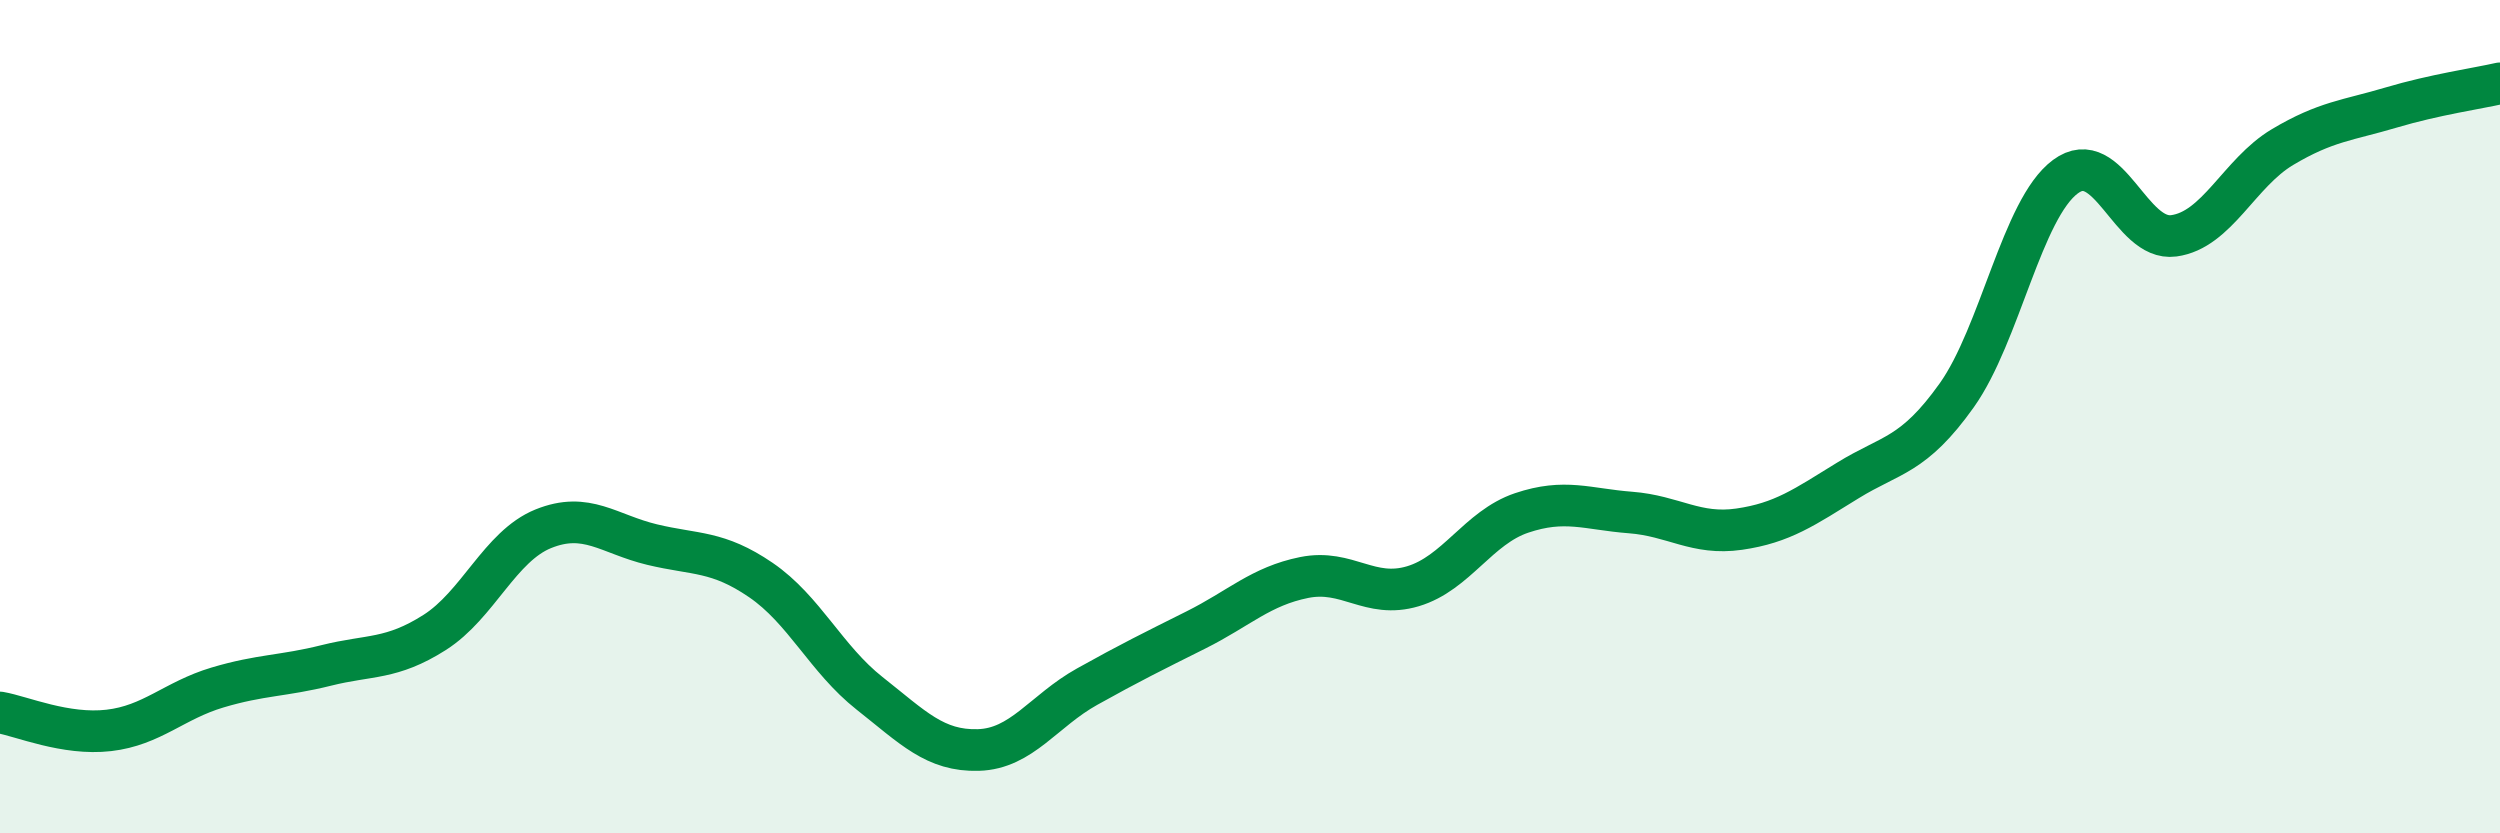 
    <svg width="60" height="20" viewBox="0 0 60 20" xmlns="http://www.w3.org/2000/svg">
      <path
        d="M 0,17.1 C 0.52,17.19 1.57,17.65 2.61,17.53 C 3.65,17.41 4.18,16.81 5.22,16.5 C 6.26,16.19 6.79,16.23 7.83,15.97 C 8.87,15.71 9.39,15.84 10.43,15.18 C 11.47,14.52 12,13.11 13.04,12.69 C 14.08,12.27 14.61,12.82 15.65,13.07 C 16.69,13.32 17.22,13.21 18.26,13.92 C 19.3,14.63 19.83,15.82 20.87,16.64 C 21.91,17.46 22.44,18.03 23.48,18 C 24.52,17.97 25.05,17.06 26.09,16.48 C 27.13,15.9 27.66,15.64 28.7,15.12 C 29.74,14.6 30.26,14.07 31.3,13.86 C 32.34,13.65 32.87,14.38 33.91,14.07 C 34.95,13.76 35.48,12.66 36.52,12.31 C 37.56,11.96 38.09,12.22 39.13,12.3 C 40.17,12.38 40.7,12.85 41.74,12.7 C 42.78,12.55 43.31,12.17 44.35,11.53 C 45.39,10.89 45.92,10.95 46.96,9.49 C 48,8.03 48.53,5.01 49.57,4.24 C 50.61,3.47 51.13,5.8 52.17,5.66 C 53.21,5.52 53.74,4.15 54.78,3.53 C 55.82,2.91 56.35,2.89 57.39,2.58 C 58.43,2.27 59.48,2.12 60,2L60 20L0 20Z"
        fill="#008740"
        opacity="0.1"
        stroke-linecap="round"
        stroke-linejoin="round"
      />
      <path
        d="M 0,17.1 C 0.52,17.19 1.57,17.65 2.61,17.53 C 3.65,17.41 4.18,16.81 5.22,16.5 C 6.26,16.19 6.79,16.23 7.83,15.97 C 8.87,15.71 9.39,15.84 10.43,15.18 C 11.47,14.52 12,13.11 13.04,12.69 C 14.08,12.27 14.61,12.82 15.65,13.07 C 16.69,13.32 17.22,13.21 18.26,13.92 C 19.3,14.63 19.83,15.82 20.87,16.64 C 21.91,17.46 22.44,18.03 23.48,18 C 24.52,17.97 25.05,17.06 26.09,16.48 C 27.13,15.9 27.66,15.64 28.7,15.12 C 29.74,14.6 30.26,14.07 31.3,13.86 C 32.34,13.65 32.87,14.38 33.91,14.07 C 34.95,13.76 35.48,12.66 36.52,12.31 C 37.56,11.96 38.09,12.22 39.13,12.3 C 40.17,12.38 40.7,12.85 41.74,12.7 C 42.78,12.55 43.31,12.17 44.35,11.53 C 45.39,10.89 45.92,10.95 46.96,9.49 C 48,8.03 48.53,5.01 49.57,4.24 C 50.61,3.47 51.13,5.8 52.17,5.66 C 53.21,5.52 53.74,4.15 54.78,3.53 C 55.82,2.91 56.35,2.89 57.39,2.58 C 58.43,2.27 59.48,2.12 60,2"
        stroke="#008740"
        stroke-width="1"
        fill="none"
        stroke-linecap="round"
        stroke-linejoin="round"
      />
    </svg>
  